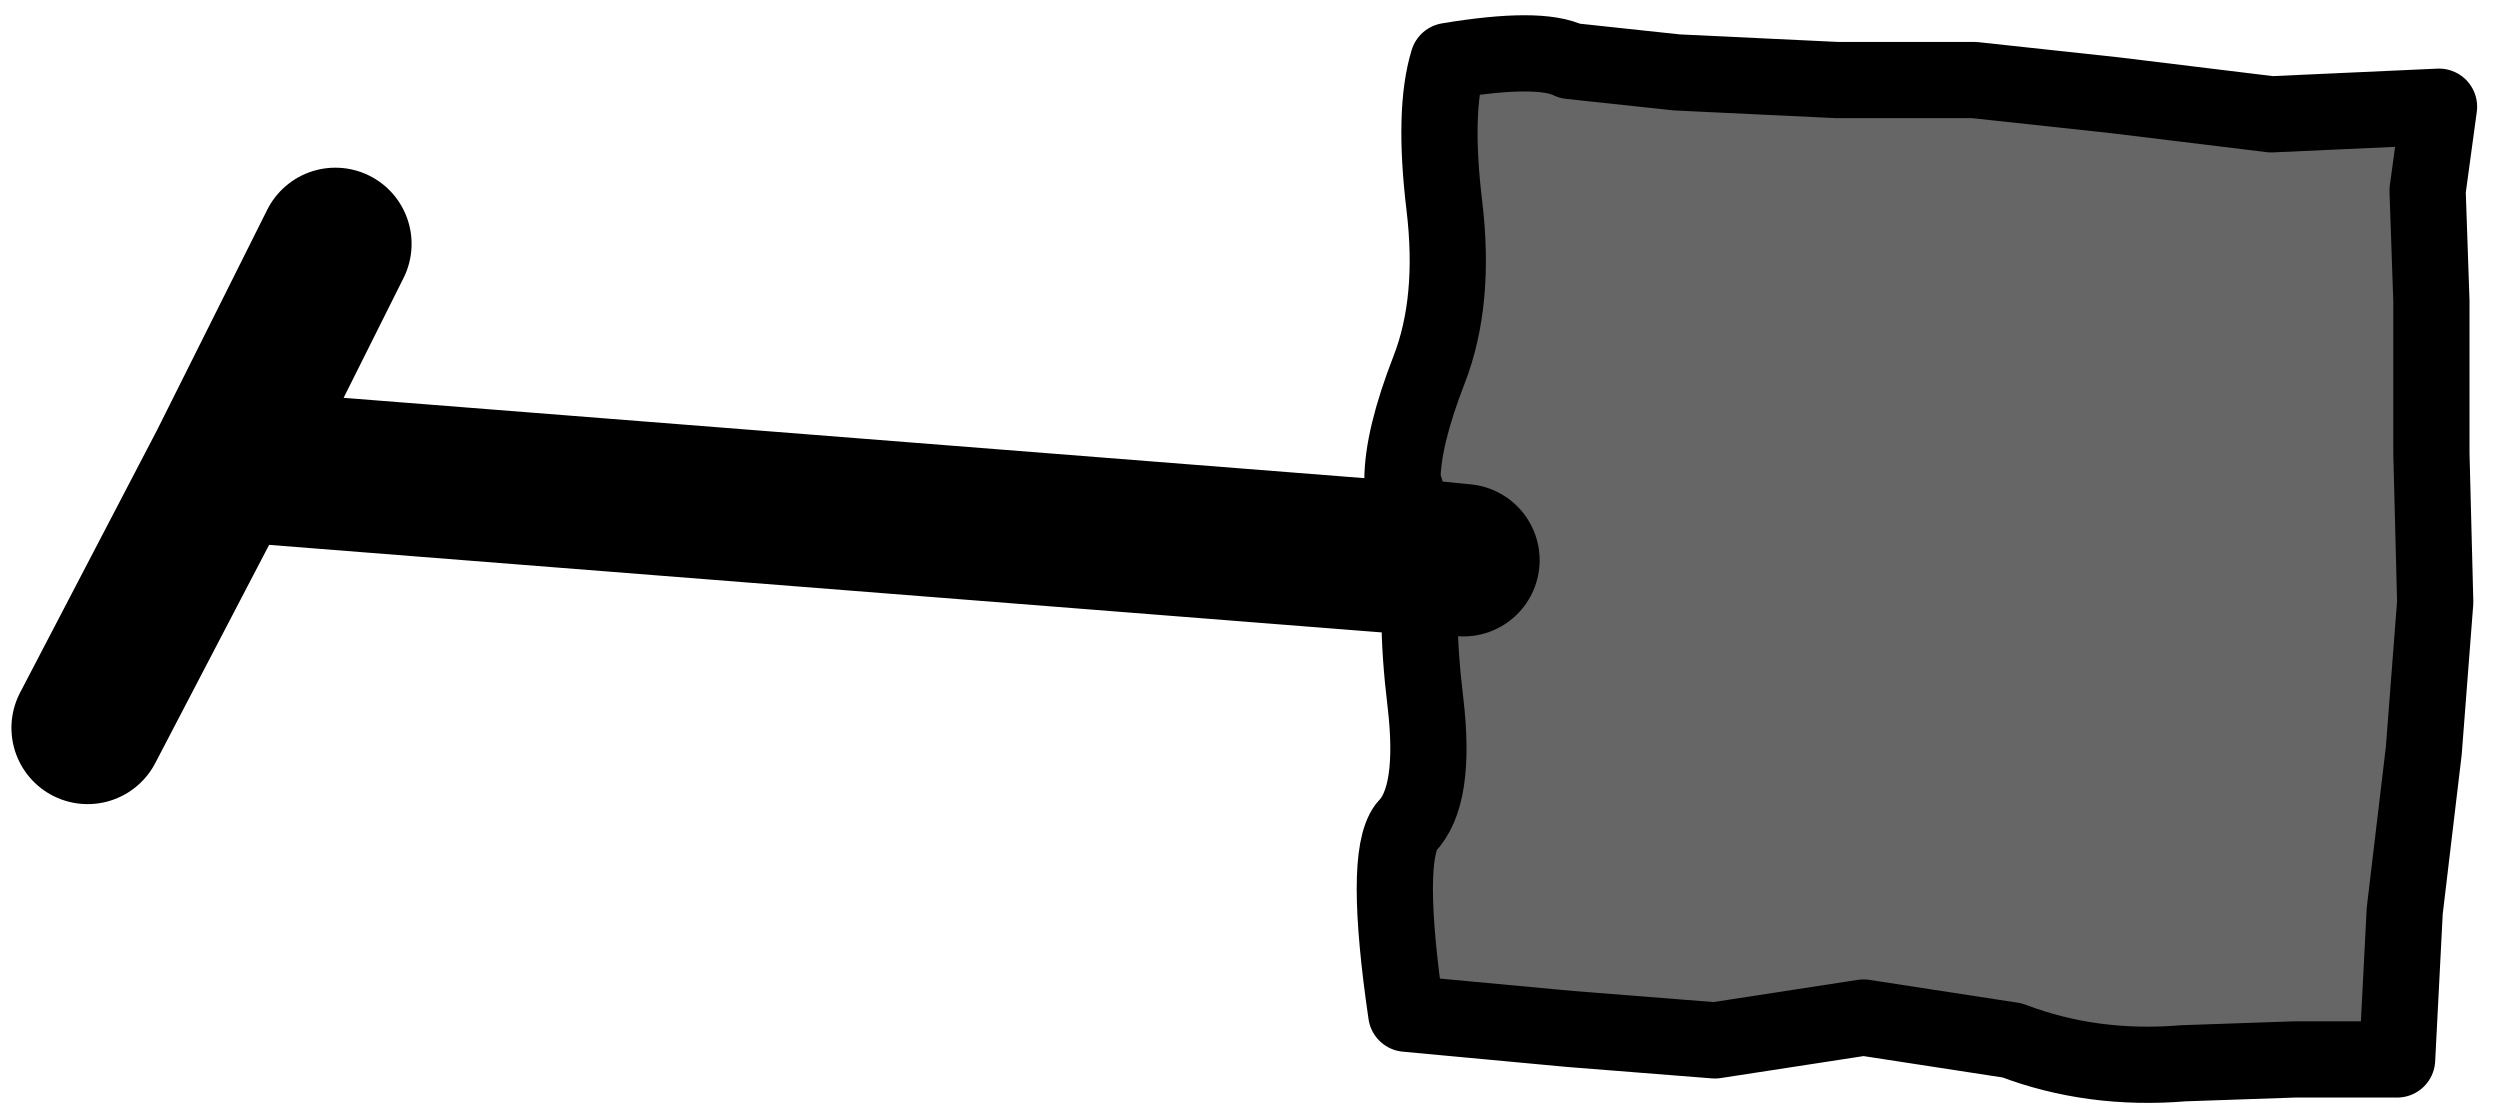 <?xml version="1.0" encoding="UTF-8" standalone="no"?>
<svg xmlns:xlink="http://www.w3.org/1999/xlink" height="14.65px" width="32.8px" xmlns="http://www.w3.org/2000/svg">
  <g transform="matrix(1.0, 0.0, 0.0, 1.0, -17.7, 31.2)">
    <path d="M36.7 -30.4 L49.7 -29.8 49.15 -17.3 36.15 -17.9 36.4 -23.9 36.7 -30.4 M36.9 -23.85 L36.4 -23.9 36.9 -23.85" fill="#666666" fill-rule="evenodd" stroke="none"/>
    <path d="M36.4 -23.9 L36.9 -23.85 M18.85 -21.65 L20.65 -25.1 22.1 -28.0 M20.65 -25.1 L35.9 -23.9" fill="none" stroke="#000000" stroke-linecap="round" stroke-linejoin="round" stroke-width="2.0"/>
    <path d="M46.35 -17.25 L47.8 -17.3 49.15 -17.3 49.25 -19.25 49.5 -21.35 49.65 -23.3 49.6 -25.25 49.6 -27.25 49.55 -28.7 49.7 -29.8 47.5 -29.7 45.45 -29.95 43.6 -30.15 41.8 -30.15 39.7 -30.25 38.3 -30.4 Q37.9 -30.6 36.7 -30.4 36.5 -29.75 36.65 -28.5 36.8 -27.25 36.45 -26.35 36.1 -25.45 36.1 -24.9 L36.4 -23.9 Q36.25 -23.25 36.4 -22.0 36.55 -20.75 36.15 -20.35 35.85 -19.95 36.15 -17.9 L38.3 -17.7 40.2 -17.55 42.15 -17.85 44.1 -17.55 Q45.15 -17.15 46.35 -17.25 Z" fill="none" stroke="#000000" stroke-linecap="round" stroke-linejoin="round" stroke-width="1.0"/>
  </g>
</svg>
